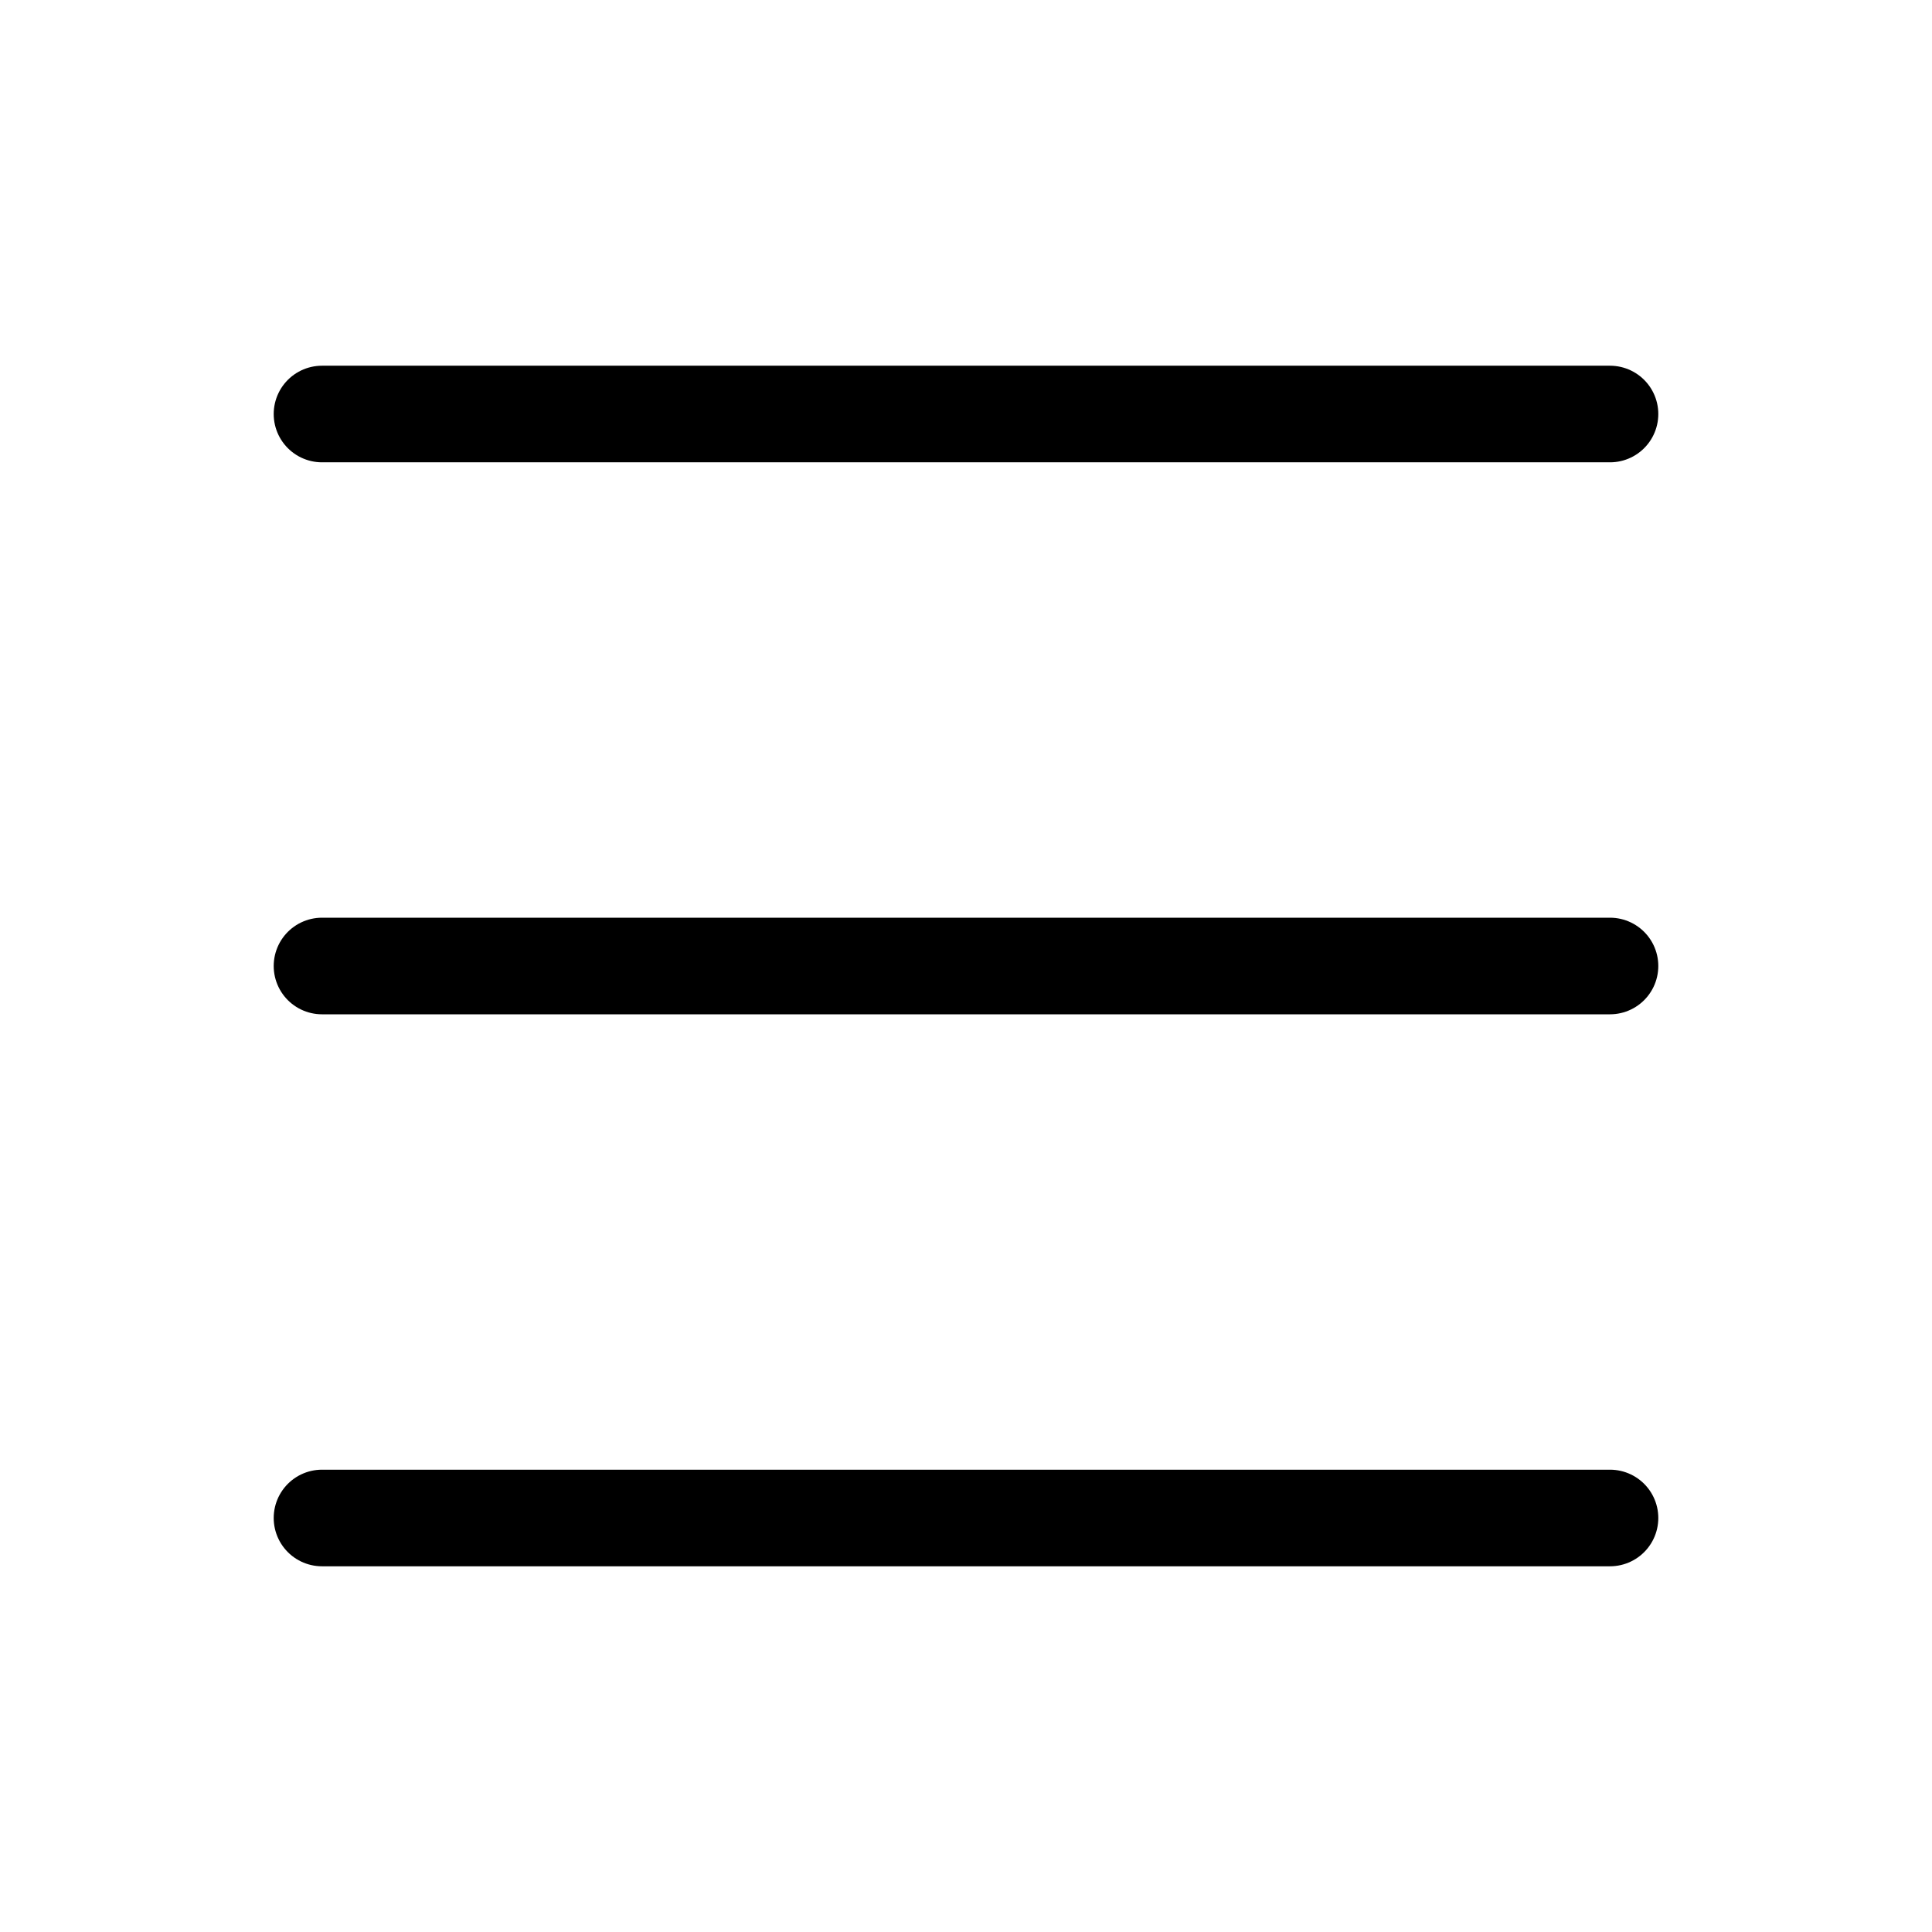 <svg width="24" height="24" viewBox="0 0 24 24" fill="none" xmlns="http://www.w3.org/2000/svg">
<path d="M4 5.143H20" stroke="black" stroke-width="1.2" stroke-linecap="round"/>
<path d="M4 12H20" stroke="black" stroke-width="1.2" stroke-linecap="round"/>
<path d="M4 18.857H20" stroke="black" stroke-width="1.2" stroke-linecap="round"/>
</svg>
